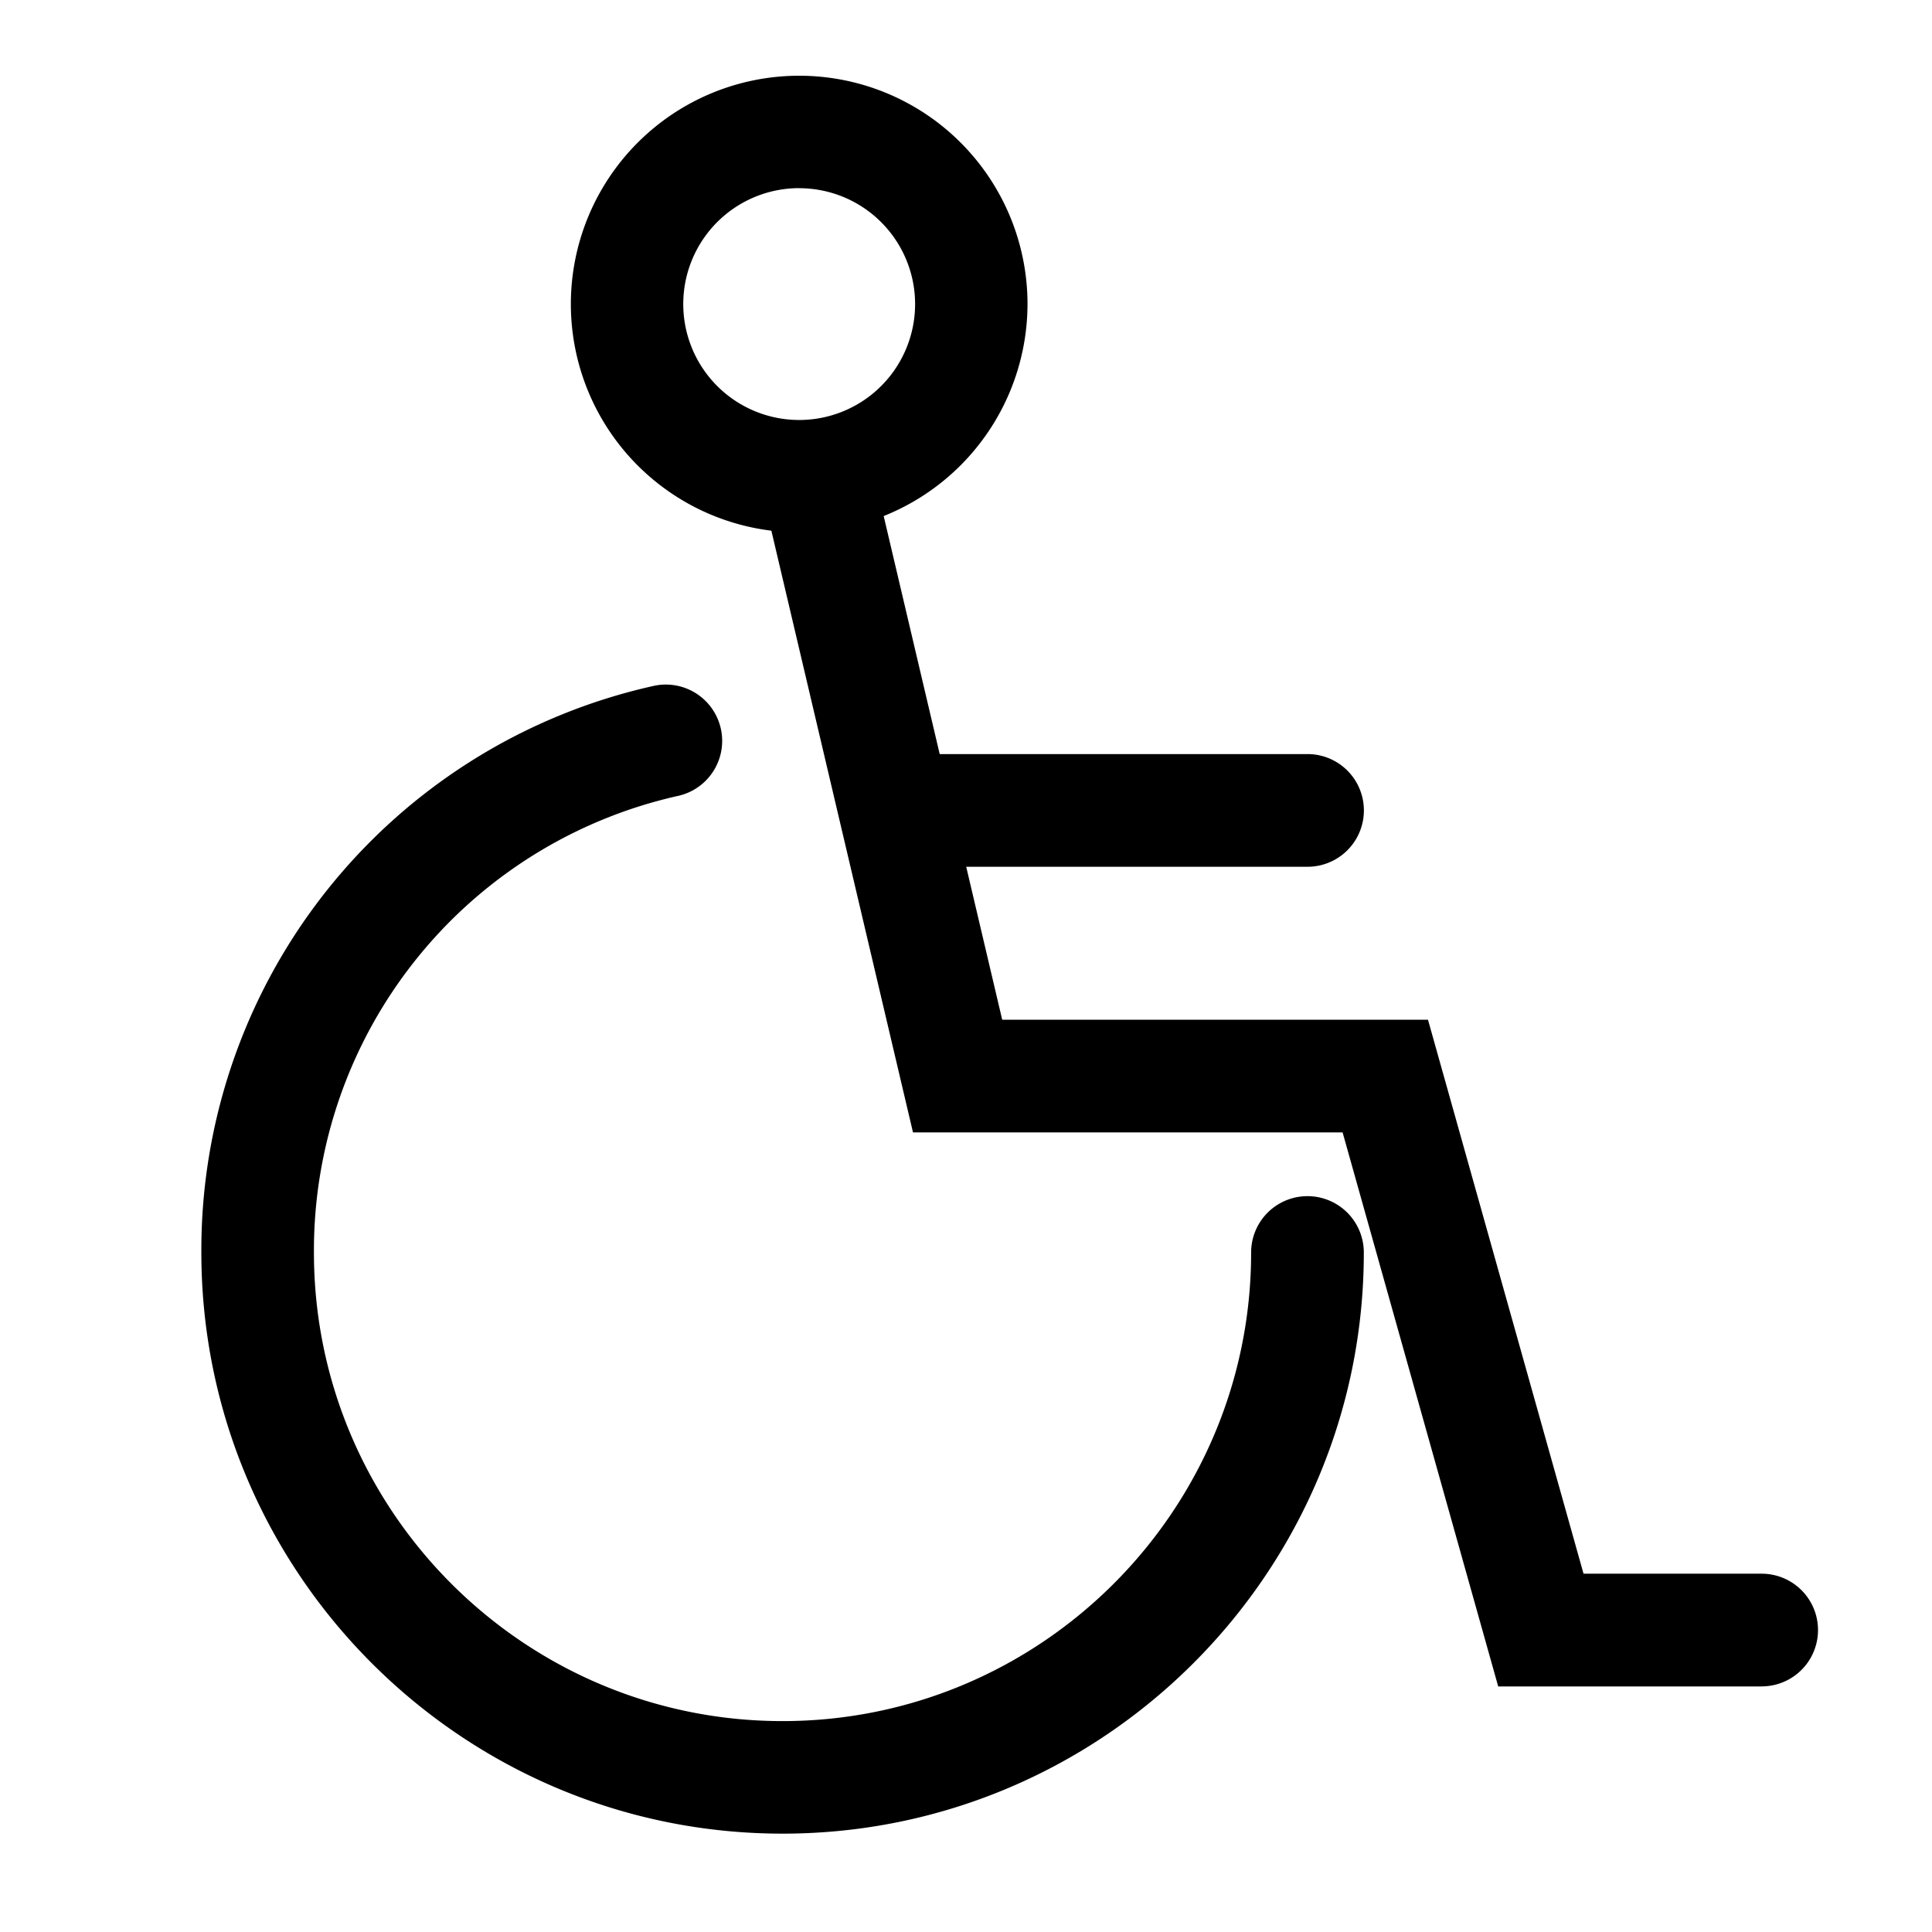 <svg id="Layer_1" data-name="Layer 1" xmlns="http://www.w3.org/2000/svg" viewBox="0 0 550 550">
  <title>o</title>
  <g>
    <path d="M227.51,151.56a65,65,0,1,1,65-65A65.11,65.11,0,0,1,227.51,151.56Zm0-98a33,33,0,1,0,33,33A33,33,0,0,0,227.51,53.58Z"/>
    <path d="M501.51,480.1h-75L382.21,322.37H259.91l-41.66-177A16,16,0,0,1,249.47,138L285.31,290.3H406.52L450.8,448h50.71a16,16,0,1,1,0,32.08Z"/>
    <path d="M372.23,246.75H257.32a16,16,0,1,1,0-32.08H372.23a16,16,0,0,1,0,32.08Z"/>
    <path d="M222.79,522c-91.25,0-165.47-74.23-165.47-165.47A164.51,164.51,0,0,1,186,195.28a16,16,0,1,1,7.1,31.28,132.59,132.59,0,0,0-103.73,130c0,73.56,59.84,133.4,133.4,133.4s133.4-59.84,133.4-133.4a16,16,0,0,1,32.08,0C388.27,447.77,314,522,222.79,522Z"/>
  </g>
</svg>
